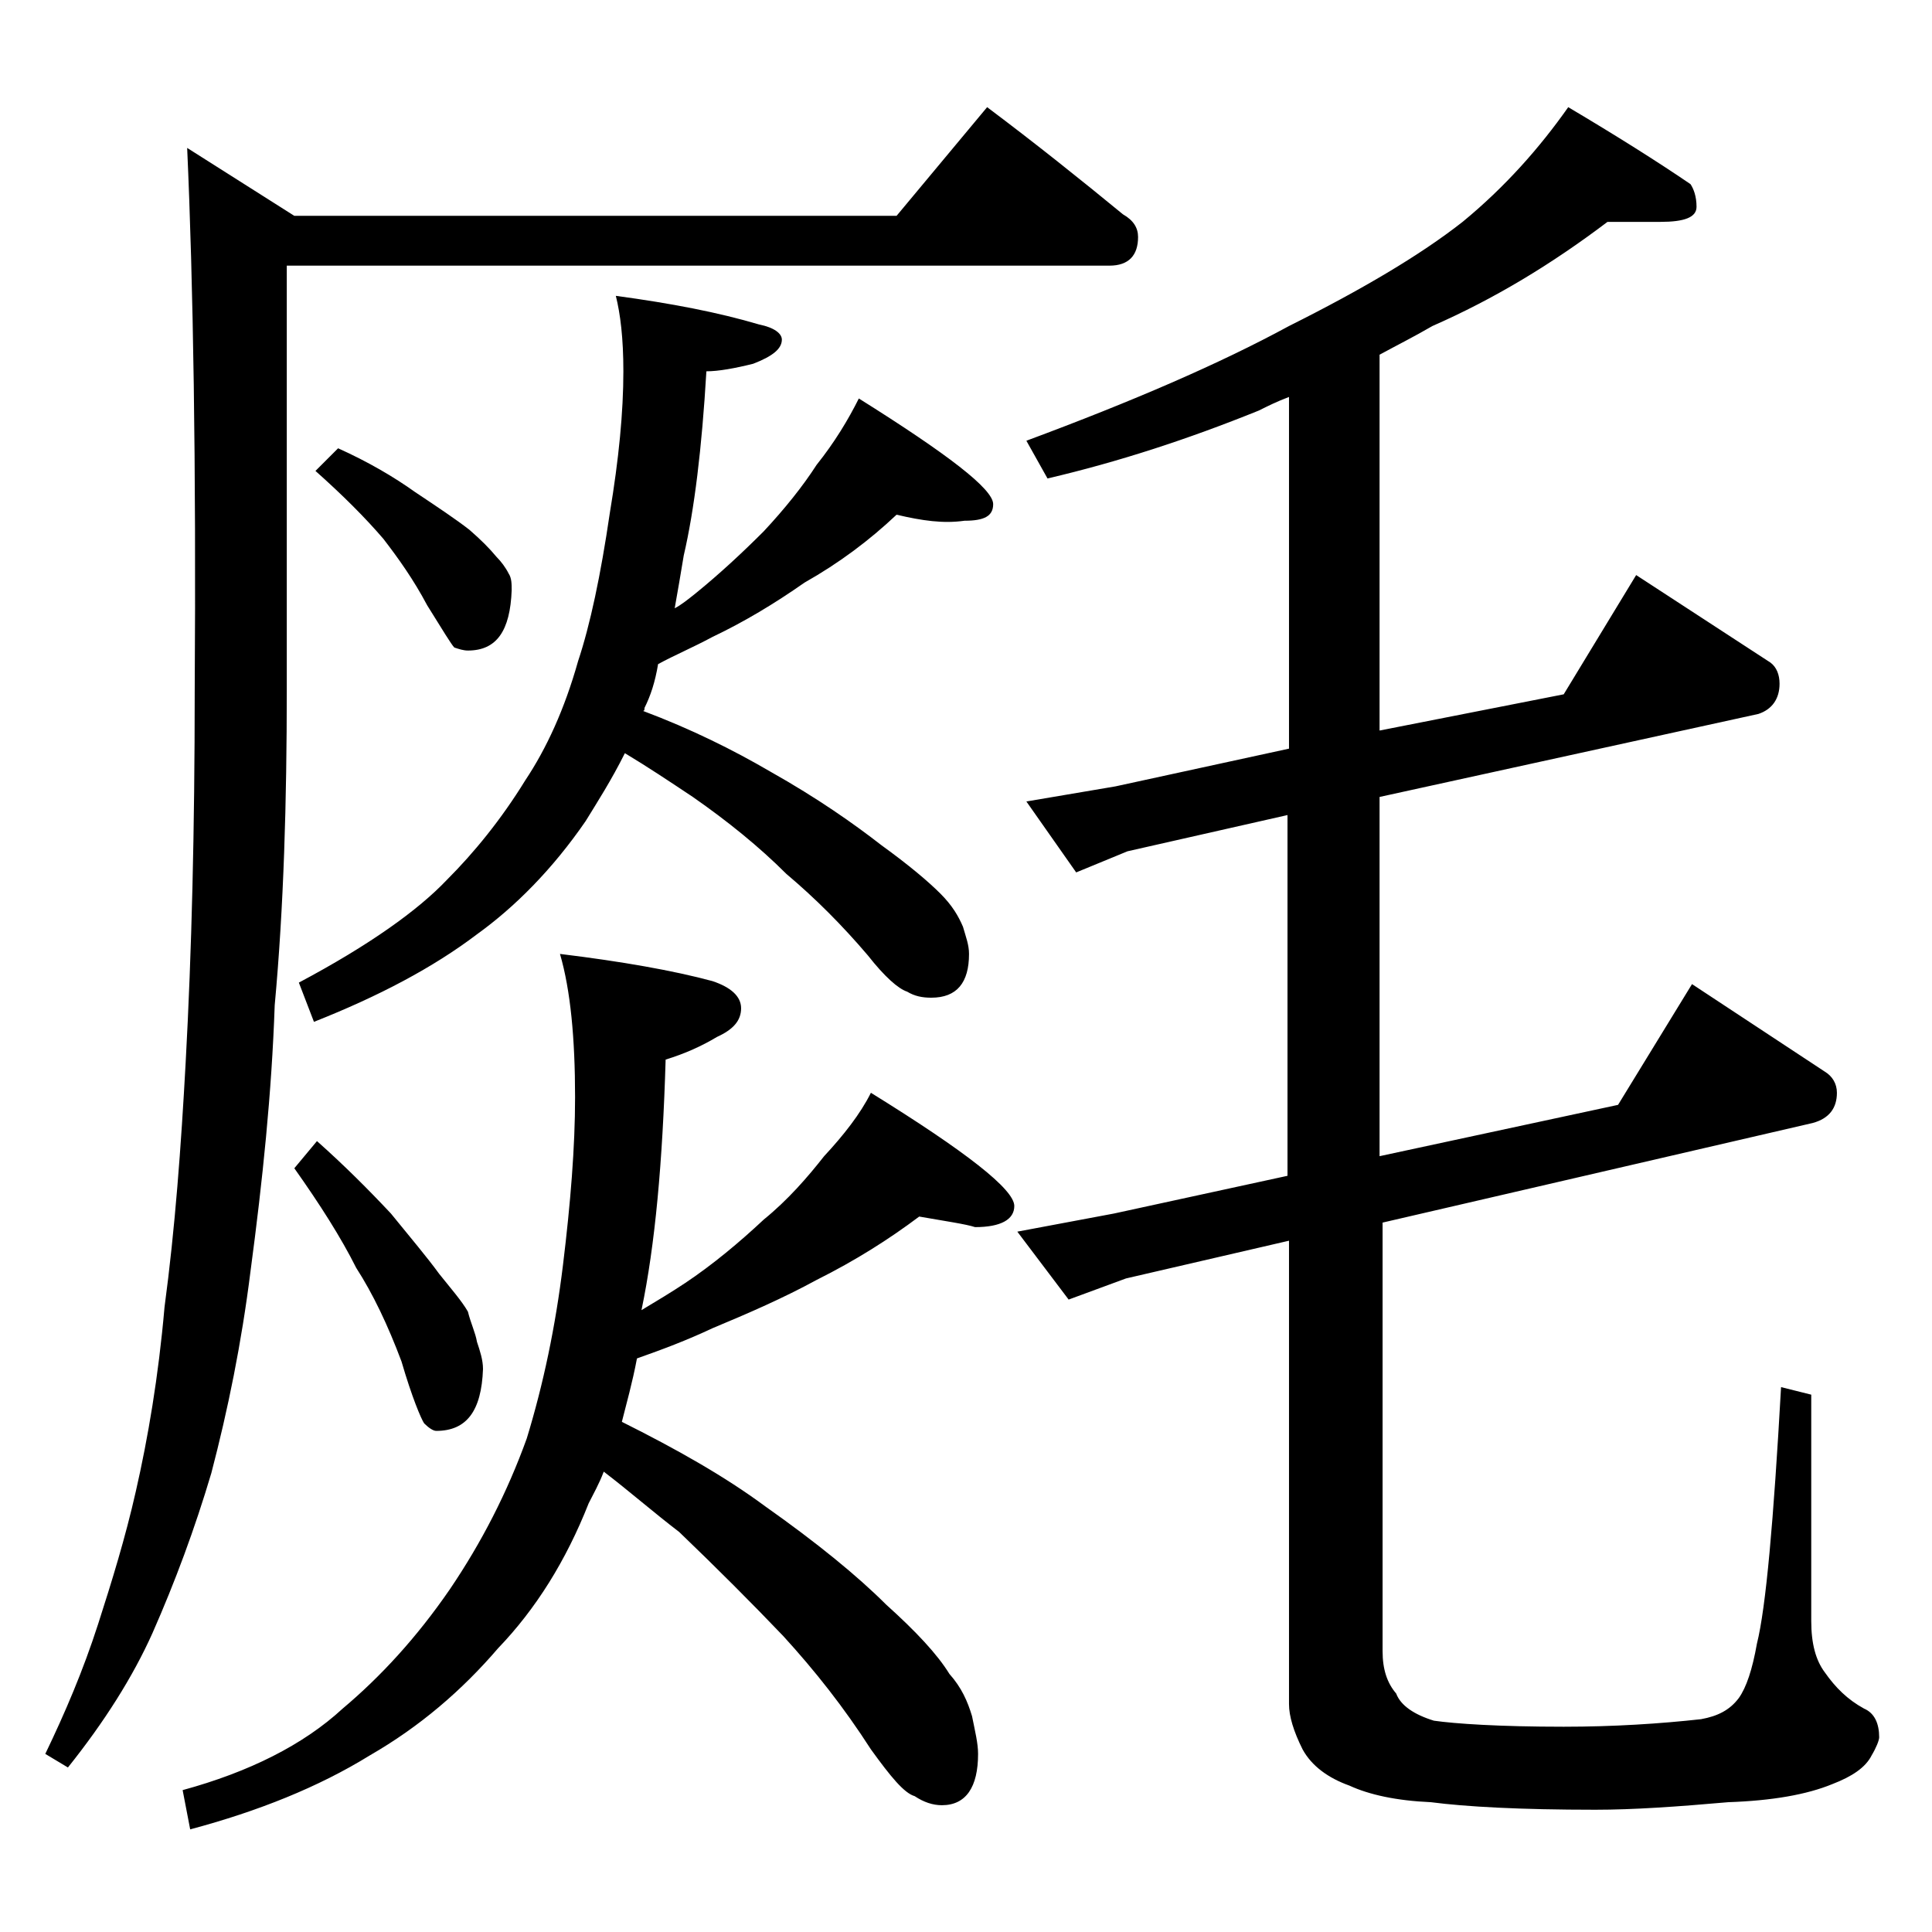 <?xml version="1.0" encoding="utf-8"?>
<!-- Generator: Adobe Illustrator 18.0.0, SVG Export Plug-In . SVG Version: 6.00 Build 0)  -->
<!DOCTYPE svg PUBLIC "-//W3C//DTD SVG 1.1//EN" "http://www.w3.org/Graphics/SVG/1.1/DTD/svg11.dtd">
<svg version="1.1" id="Layer_1" xmlns="http://www.w3.org/2000/svg" xmlns:xlink="http://www.w3.org/1999/xlink" x="0px" y="0px"
	 viewBox="0 0 128 128" enable-background="new 0 0 128 128" xml:space="preserve">
<path d="M65.4,7.1c3.2,2.4,6.2,4.8,9,7.1c0.7,0.4,1,0.9,1,1.5c0,1.2-0.6,1.9-1.9,1.9H19v28.1c0,7.4-0.2,14.4-0.8,20.9
	c-0.2,5.8-0.8,11.6-1.6,17.6C16,89,15.1,93.4,14,97.6c-1.1,3.7-2.4,7.2-3.9,10.6c-1.3,2.9-3.2,5.9-5.6,8.9L3,116.2
	c1.3-2.7,2.5-5.5,3.5-8.6c0.9-2.8,1.8-5.7,2.5-8.8c0.8-3.5,1.5-7.6,1.9-12.2c0.7-5.2,1.1-10.7,1.4-16.2c0.4-7.3,0.6-15.5,0.6-24.6
	c0.1-15.1-0.1-27.1-0.5-36l7.1,4.5h39.9L65.4,7.1z M60.9,80.6c-2,1.5-4.2,2.9-6.8,4.2C51.9,86,49.6,87,47.2,88c-1.7,0.8-3.3,1.4-5,2
	c-0.3,1.6-0.7,3-1,4.2c3.6,1.8,6.8,3.6,9.5,5.6c3.4,2.4,6.1,4.6,8,6.5c2,1.8,3.4,3.3,4.2,4.6c0.8,0.9,1.2,1.8,1.5,2.8
	c0.2,1,0.4,1.8,0.4,2.5c0,2.2-0.8,3.4-2.4,3.4c-0.6,0-1.2-0.2-1.8-0.6c-0.7-0.2-1.6-1.3-2.9-3.1c-1.8-2.8-3.7-5.2-5.8-7.5
	c-2.1-2.2-4.4-4.5-6.9-6.9c-1.7-1.3-3.3-2.7-5-4c-0.3,0.8-0.7,1.5-1,2.1c-1.5,3.8-3.5,7-6,9.6c-2.4,2.8-5.2,5.2-8.5,7.1
	c-3.4,2.1-7.4,3.7-11.9,4.9l-0.5-2.6c4.4-1.2,8-3,10.6-5.4c2.5-2.1,4.9-4.7,7.1-7.9c2.1-3.1,3.8-6.4,5.1-10
	c1.1-3.6,1.9-7.4,2.4-11.5c0.5-4.1,0.8-7.8,0.8-11.1c0-3.9-0.3-7.1-1-9.5c4.1,0.5,7.5,1.1,10.1,1.8c1.2,0.4,1.9,1,1.9,1.8
	s-0.5,1.4-1.6,1.9c-1,0.6-2.1,1.1-3.4,1.5c-0.2,6.8-0.7,12.3-1.6,16.6c1-0.6,2-1.2,2.9-1.8c1.8-1.2,3.6-2.7,5.2-4.2
	c1.6-1.3,2.9-2.8,4-4.2c1.3-1.4,2.4-2.8,3.1-4.2c6.3,3.9,9.5,6.4,9.5,7.5c0,0.9-0.9,1.4-2.6,1.4C64,81.1,62.6,80.9,60.9,80.6z
	 M59.4,34.1c-1.8,1.7-3.8,3.2-6.1,4.5c-2,1.4-4,2.6-6.1,3.6c-1.3,0.7-2.5,1.2-3.6,1.8c-0.2,1.2-0.5,2.1-0.9,2.9c0,0.1,0,0.2-0.1,0.2
	c3.2,1.2,6,2.6,8.4,4c3.2,1.8,5.6,3.5,7.4,4.9c1.8,1.3,3.1,2.4,3.9,3.2c0.8,0.8,1.2,1.5,1.5,2.2c0.2,0.7,0.4,1.2,0.4,1.8
	c0,1.9-0.8,2.9-2.5,2.9c-0.6,0-1.1-0.1-1.6-0.4c-0.6-0.2-1.5-1-2.6-2.4c-1.7-2-3.5-3.8-5.4-5.4c-1.8-1.8-3.9-3.5-6.2-5.1
	c-1.5-1-3-2-4.5-2.9c-0.9,1.8-1.8,3.2-2.6,4.5c-2.2,3.2-4.7,5.7-7.2,7.5c-2.9,2.2-6.5,4.1-10.8,5.8l-1-2.6c4.7-2.5,7.9-4.8,9.8-6.8
	c1.8-1.8,3.6-4,5.2-6.6c1.4-2.1,2.6-4.7,3.5-7.9c0.8-2.4,1.5-5.7,2.1-9.8c0.6-3.6,0.9-6.7,0.9-9.4c0-2.2-0.2-3.8-0.5-5
	c3.7,0.5,6.8,1.1,9.5,1.9c1,0.2,1.5,0.6,1.5,1c0,0.6-0.6,1.1-1.9,1.6c-1.2,0.3-2.3,0.5-3.1,0.5c-0.3,5.1-0.8,9.2-1.5,12.2
	c-0.2,1.2-0.4,2.4-0.6,3.5c0.4-0.2,0.9-0.6,1.4-1c1.6-1.3,3.1-2.7,4.5-4.1c1.4-1.5,2.6-3,3.5-4.4c1.2-1.5,2.1-3,2.8-4.4
	c5.9,3.7,8.9,6,8.9,7c0,0.8-0.6,1.1-1.9,1.1C62.5,34.7,61.1,34.5,59.4,34.1z M21,75.6c1.8,1.6,3.4,3.2,4.9,4.8
	c1.3,1.6,2.4,2.9,3.2,4c0.8,1,1.5,1.8,1.9,2.5c0.2,0.8,0.5,1.4,0.6,2c0.2,0.6,0.4,1.2,0.4,1.8c-0.1,2.8-1.1,4.1-3.1,4.1
	c-0.2,0-0.5-0.2-0.8-0.5c-0.2-0.3-0.8-1.7-1.5-4.1c-0.9-2.4-1.9-4.5-3-6.2c-1-2-2.4-4.2-4.1-6.6L21,75.6z M22.4,29.7
	c2,0.9,3.7,1.9,5.1,2.9c1.5,1,2.7,1.8,3.6,2.5c0.8,0.7,1.3,1.2,1.8,1.8c0.3,0.3,0.6,0.7,0.8,1.1c0.2,0.3,0.2,0.7,0.2,1.1
	c-0.1,2.7-1,4-2.9,4c-0.3,0-0.6-0.1-0.9-0.2c-0.2-0.2-0.8-1.2-1.8-2.8c-0.9-1.7-1.9-3.1-2.9-4.4c-1.2-1.4-2.7-2.9-4.5-4.5L22.4,29.7
	z M106.5,14.7c-3.7,2.8-7.5,5.1-11.6,6.9c-1.2,0.7-2.4,1.3-3.5,1.9v24.9l12.2-2.4l4.8-7.9l8.9,5.8c0.4,0.3,0.6,0.8,0.6,1.4
	c0,1-0.5,1.7-1.4,2l-25.1,5.5v23.8l15.8-3.4l4.9-8l8.8,5.8c0.5,0.3,0.8,0.8,0.8,1.4c0,1-0.5,1.7-1.6,2l-28.5,6.6v28.4
	c0,1.2,0.3,2.1,0.9,2.8c0.3,0.8,1.2,1.4,2.5,1.8c1.4,0.2,4.3,0.4,8.6,0.4c3.3,0,6.4-0.2,9.1-0.5c1.1-0.2,1.9-0.6,2.5-1.4
	c0.5-0.7,0.9-1.9,1.2-3.6c0.6-2.4,1.1-8.1,1.6-17l2,0.5v15c0,1.5,0.3,2.6,0.9,3.4c0.7,1,1.5,1.8,2.6,2.4c0.7,0.3,1,1,1,1.9
	c0,0.2-0.2,0.7-0.5,1.2c-0.4,0.8-1.3,1.4-2.6,1.9c-1.7,0.7-4,1.1-6.9,1.2c-3.4,0.3-6.3,0.5-8.8,0.5c-5,0-8.6-0.2-10.9-0.5
	c-2.3-0.1-4.1-0.5-5.4-1.1c-1.4-0.5-2.5-1.3-3.1-2.4c-0.6-1.2-0.9-2.2-0.9-3V82.2l-10.8,2.5l-3.8,1.4l-3.4-4.5l6.4-1.2l11.5-2.5V54
	l-10.6,2.4l-3.4,1.4L68,53.1l5.9-1l11.5-2.5V26.3c-0.8,0.3-1.4,0.6-2,0.9c-4.7,1.9-9.3,3.4-14,4.5L68,29.2c7-2.6,12.8-5.1,17.4-7.6
	c4.8-2.4,8.7-4.7,11.5-6.9c2.8-2.3,5.1-4.9,7-7.6c3.2,1.9,5.9,3.6,8.1,5.1c0.2,0.3,0.4,0.8,0.4,1.5c0,0.7-0.8,1-2.4,1H106.5z"/>
</svg>
